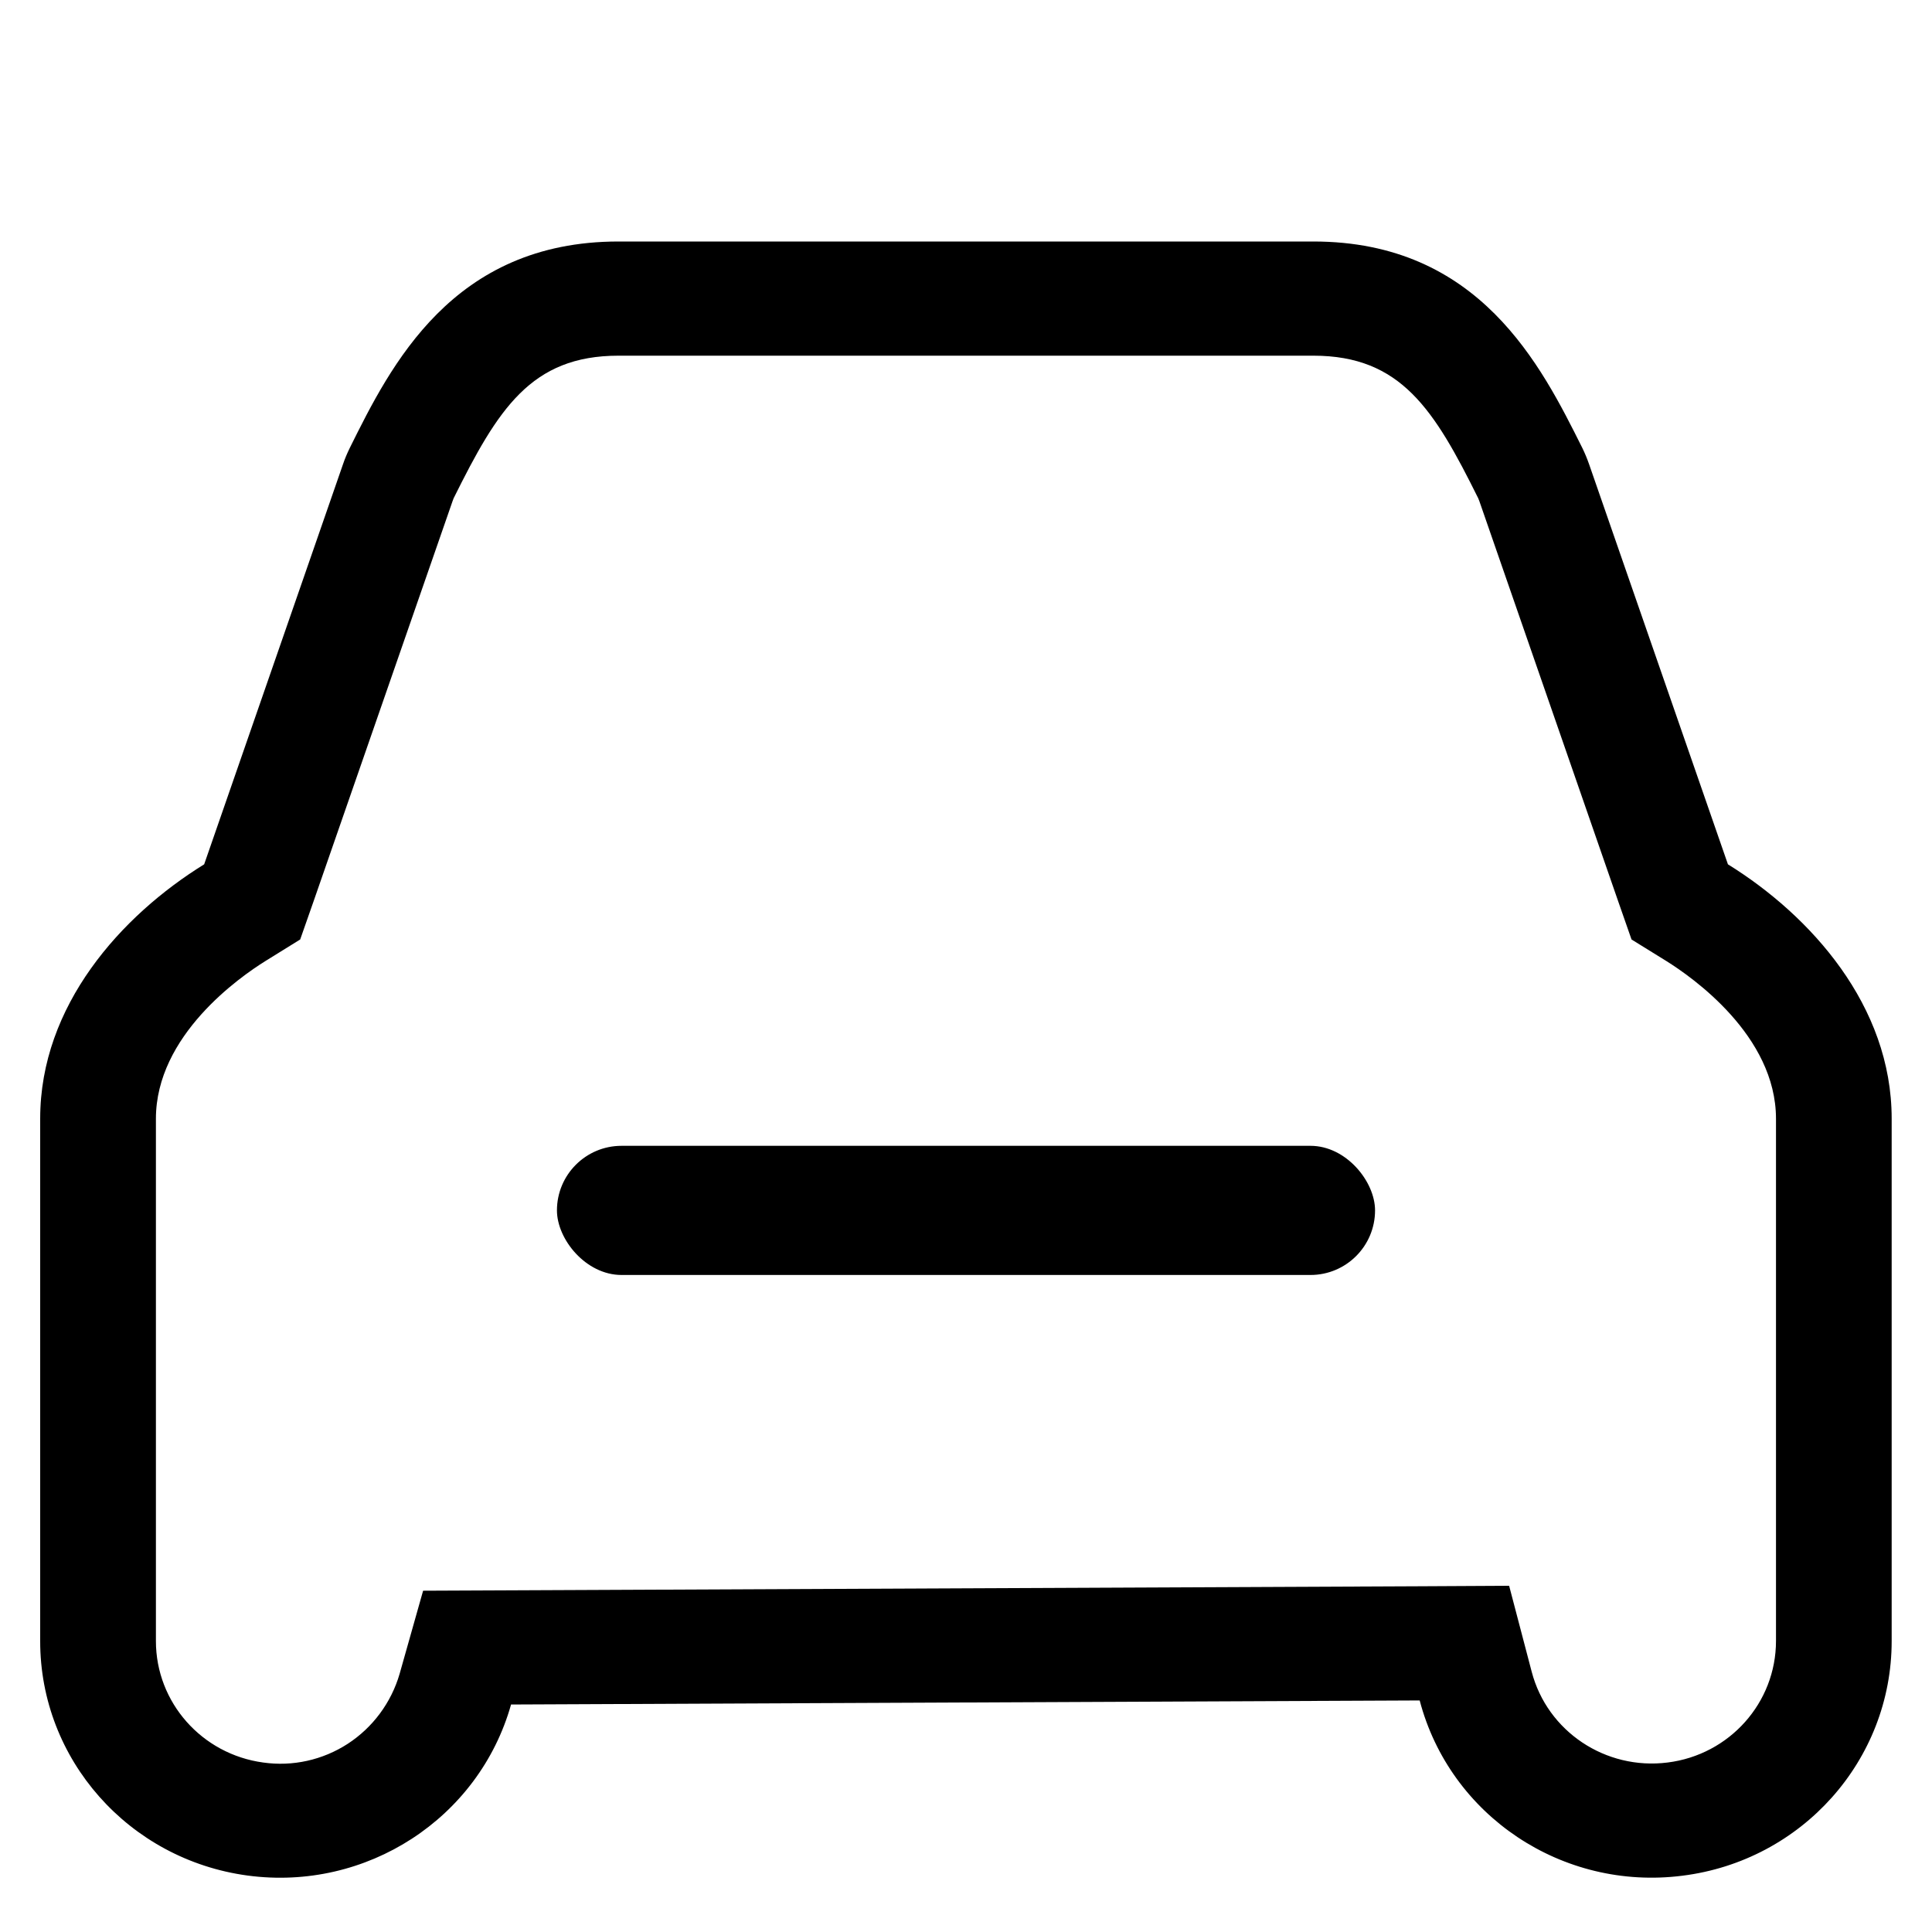 <svg width="40" height="40" viewBox="0 0 40 40" fill="none" xmlns="http://www.w3.org/2000/svg">
<path d="M27.191 5C30.634 5 31.911 7.575 32.761 9.276C32.814 9.385 32.859 9.493 32.9 9.61L35.775 17.895C37.488 18.957 39.165 20.818 39.165 23.16V33.977C39.165 36.442 37.309 38.526 34.829 38.835C32.347 39.15 30.02 37.592 29.393 35.206L10.581 35.29C9.915 37.65 7.586 39.162 5.125 38.831C2.665 38.499 0.83 36.425 0.832 33.977V23.16C0.832 20.818 2.509 18.957 4.227 17.895L7.102 9.61C7.14 9.496 7.188 9.385 7.241 9.276C8.087 7.572 9.364 5 12.806 5H27.191ZM27.191 7.364H12.806C10.99 7.364 10.305 8.477 9.392 10.316C9.384 10.334 9.377 10.353 9.371 10.372L6.491 18.664L6.215 19.451L5.497 19.896C4.965 20.227 3.228 21.437 3.228 23.163V33.977C3.228 35.245 4.177 36.319 5.449 36.491C6.059 36.578 6.68 36.44 7.199 36.104C7.717 35.767 8.099 35.253 8.273 34.657L8.76 32.934L10.569 32.926L29.383 32.842L31.245 32.832L31.712 34.611C32.035 35.847 33.24 36.653 34.525 36.491C35.809 36.331 36.77 35.252 36.77 33.974V23.163C36.77 21.44 35.033 20.23 34.498 19.896L33.779 19.451L33.504 18.664L30.629 10.377C30.622 10.356 30.614 10.336 30.605 10.316C29.695 8.482 29.007 7.364 27.191 7.364Z" fill="black"/>
<rect x="11.531" y="23.723" width="16.938" height="2.674" rx="1.337" fill="black"/>
</svg>
